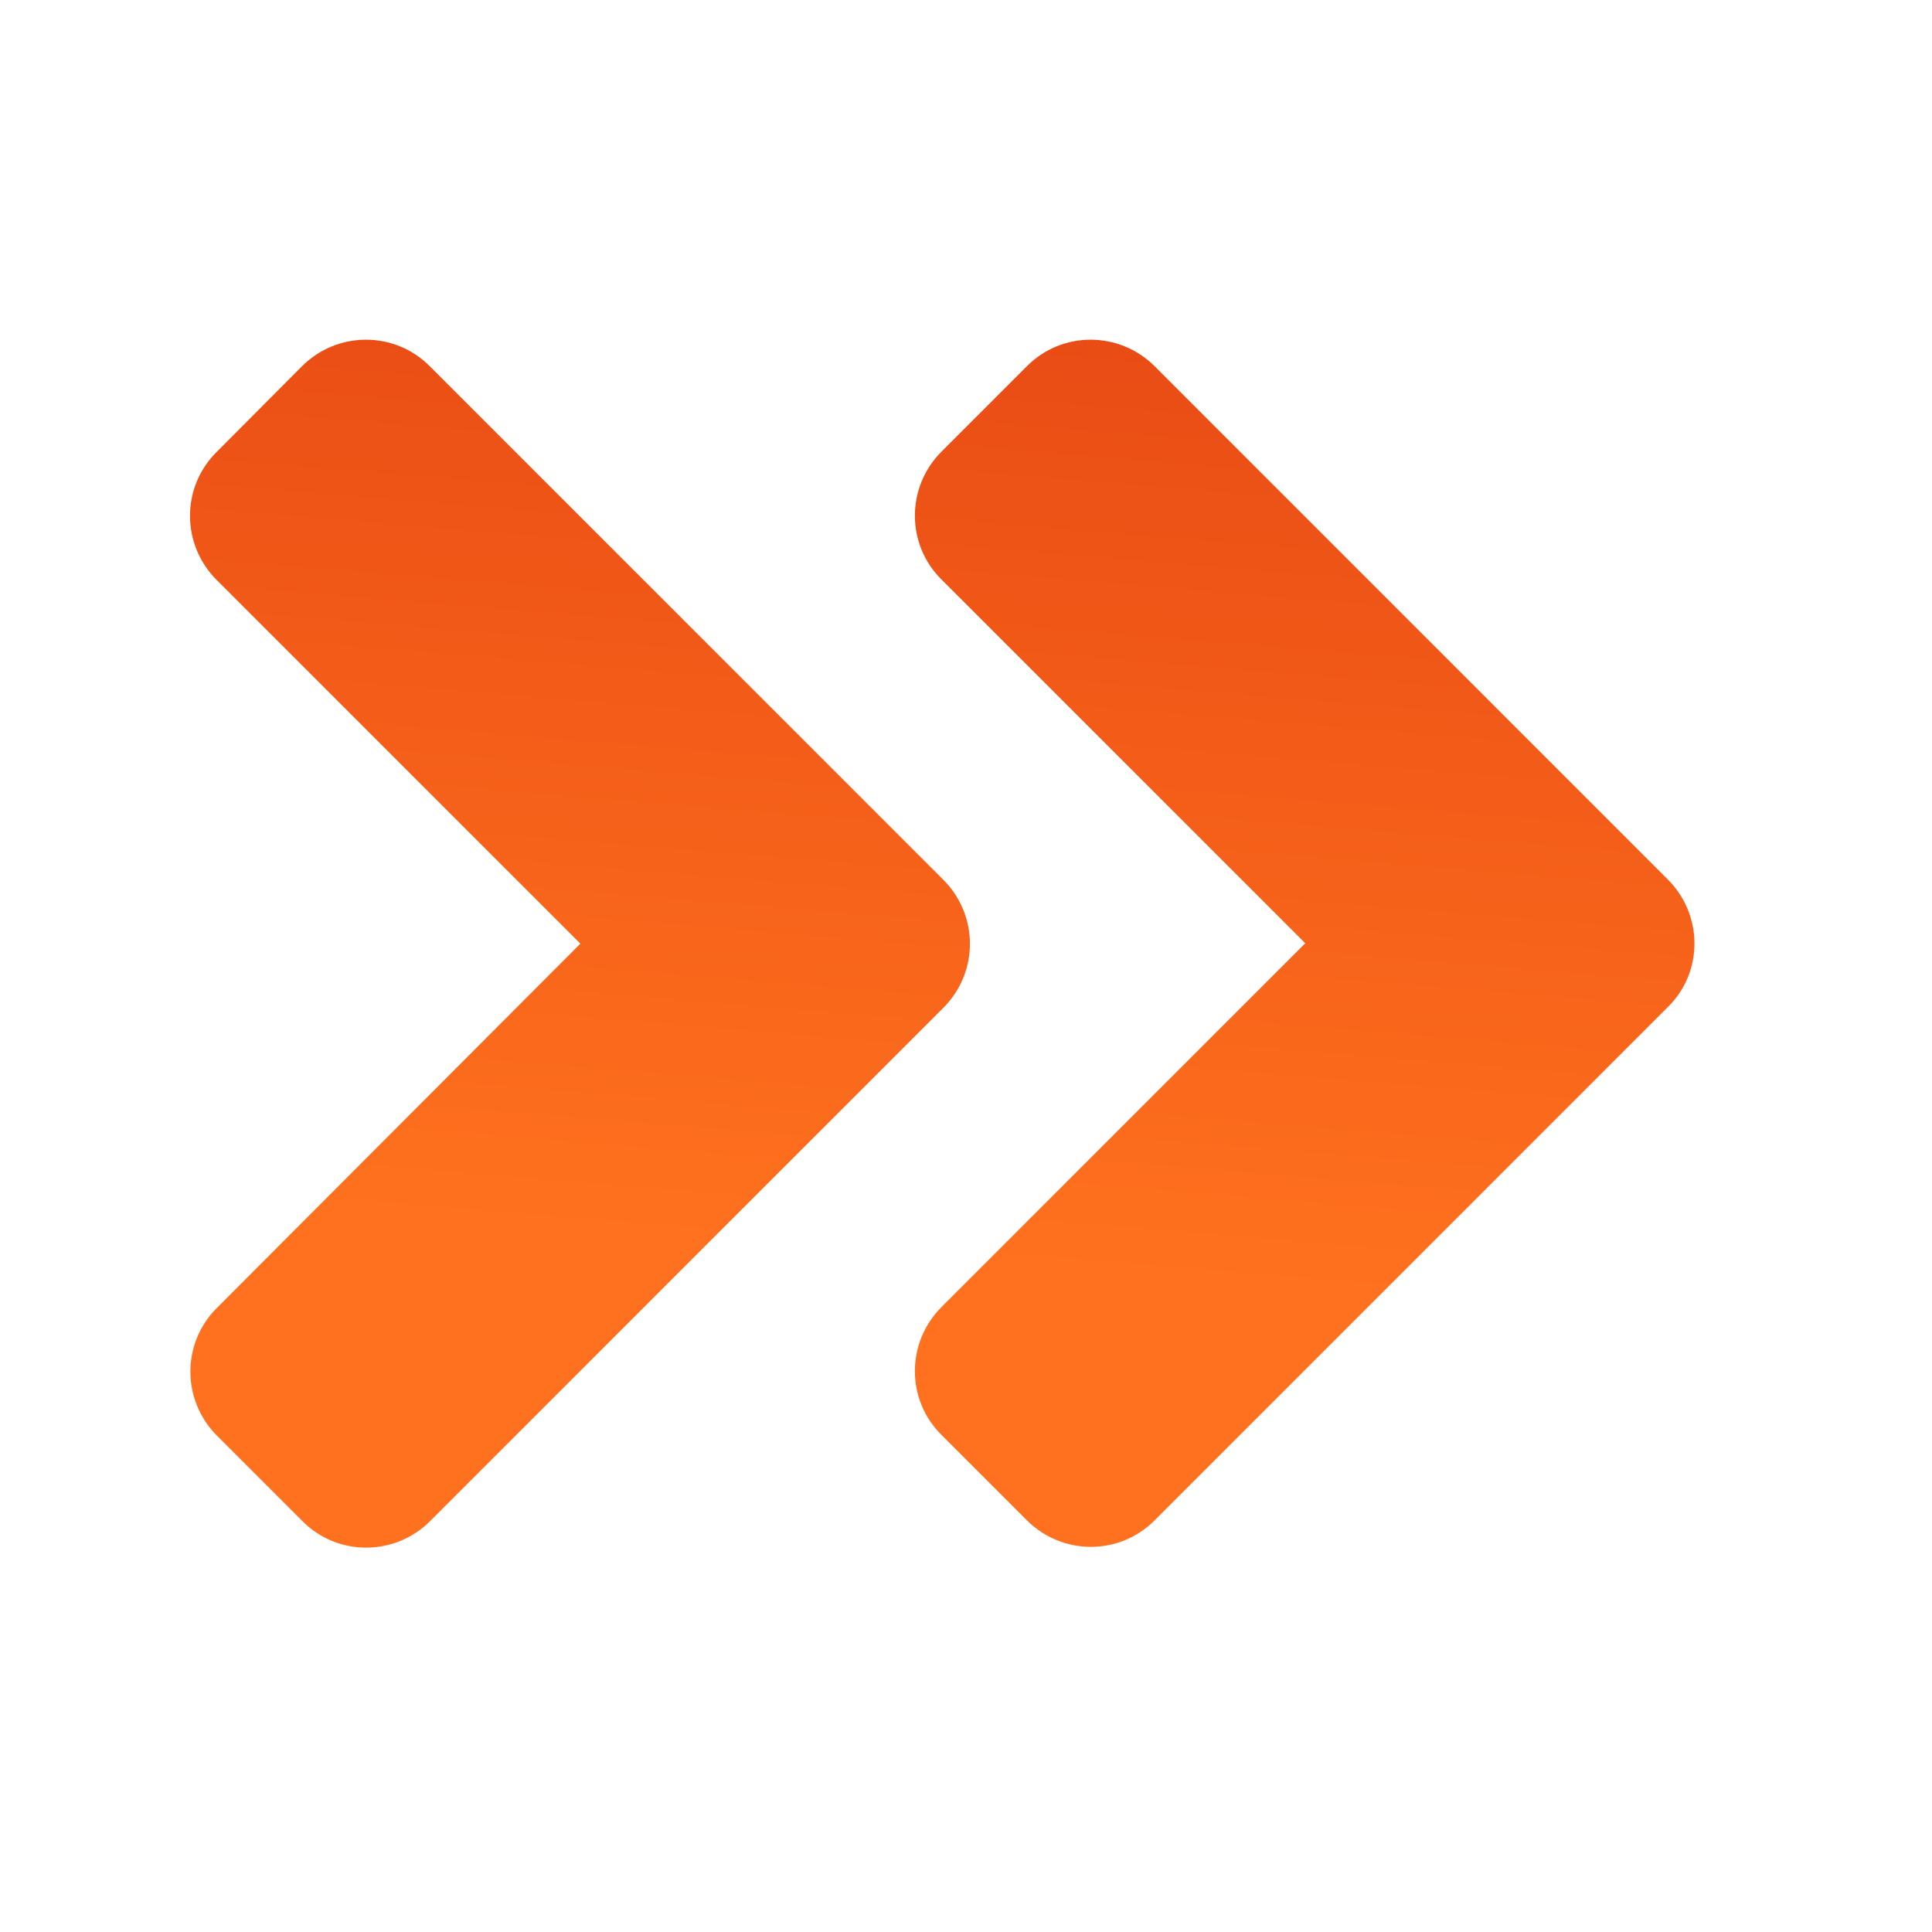 <svg width="25" height="25" viewBox="0 0 25 25" fill="none" xmlns="http://www.w3.org/2000/svg">
<path d="M12.207 13.041L5.567 19.682C5.108 20.141 4.366 20.141 3.912 19.682L2.808 18.578C2.349 18.119 2.349 17.377 2.808 16.923L7.51 12.211L2.803 7.504C2.344 7.045 2.344 6.303 2.803 5.849L3.907 4.74C4.366 4.281 5.108 4.281 5.562 4.74L12.203 11.381C12.666 11.84 12.666 12.582 12.207 13.041ZM21.582 11.381L14.942 4.74C14.483 4.281 13.741 4.281 13.287 4.74L12.183 5.844C11.724 6.303 11.724 7.045 12.183 7.499L16.89 12.206L12.183 16.913C11.724 17.372 11.724 18.114 12.183 18.568L13.287 19.672C13.746 20.131 14.488 20.131 14.942 19.672L21.582 13.031C22.041 12.582 22.041 11.84 21.582 11.381Z" fill="url(#paint0_linear_1_1900)"/>
<defs>
<linearGradient id="paint0_linear_1_1900" x1="23.975" y1="2.328" x2="22.755" y2="17.173" gradientUnits="userSpaceOnUse">
<stop stop-color="#E44312"/>
<stop offset="1" stop-color="#FF711E"/>
</linearGradient>
</defs>
</svg>
